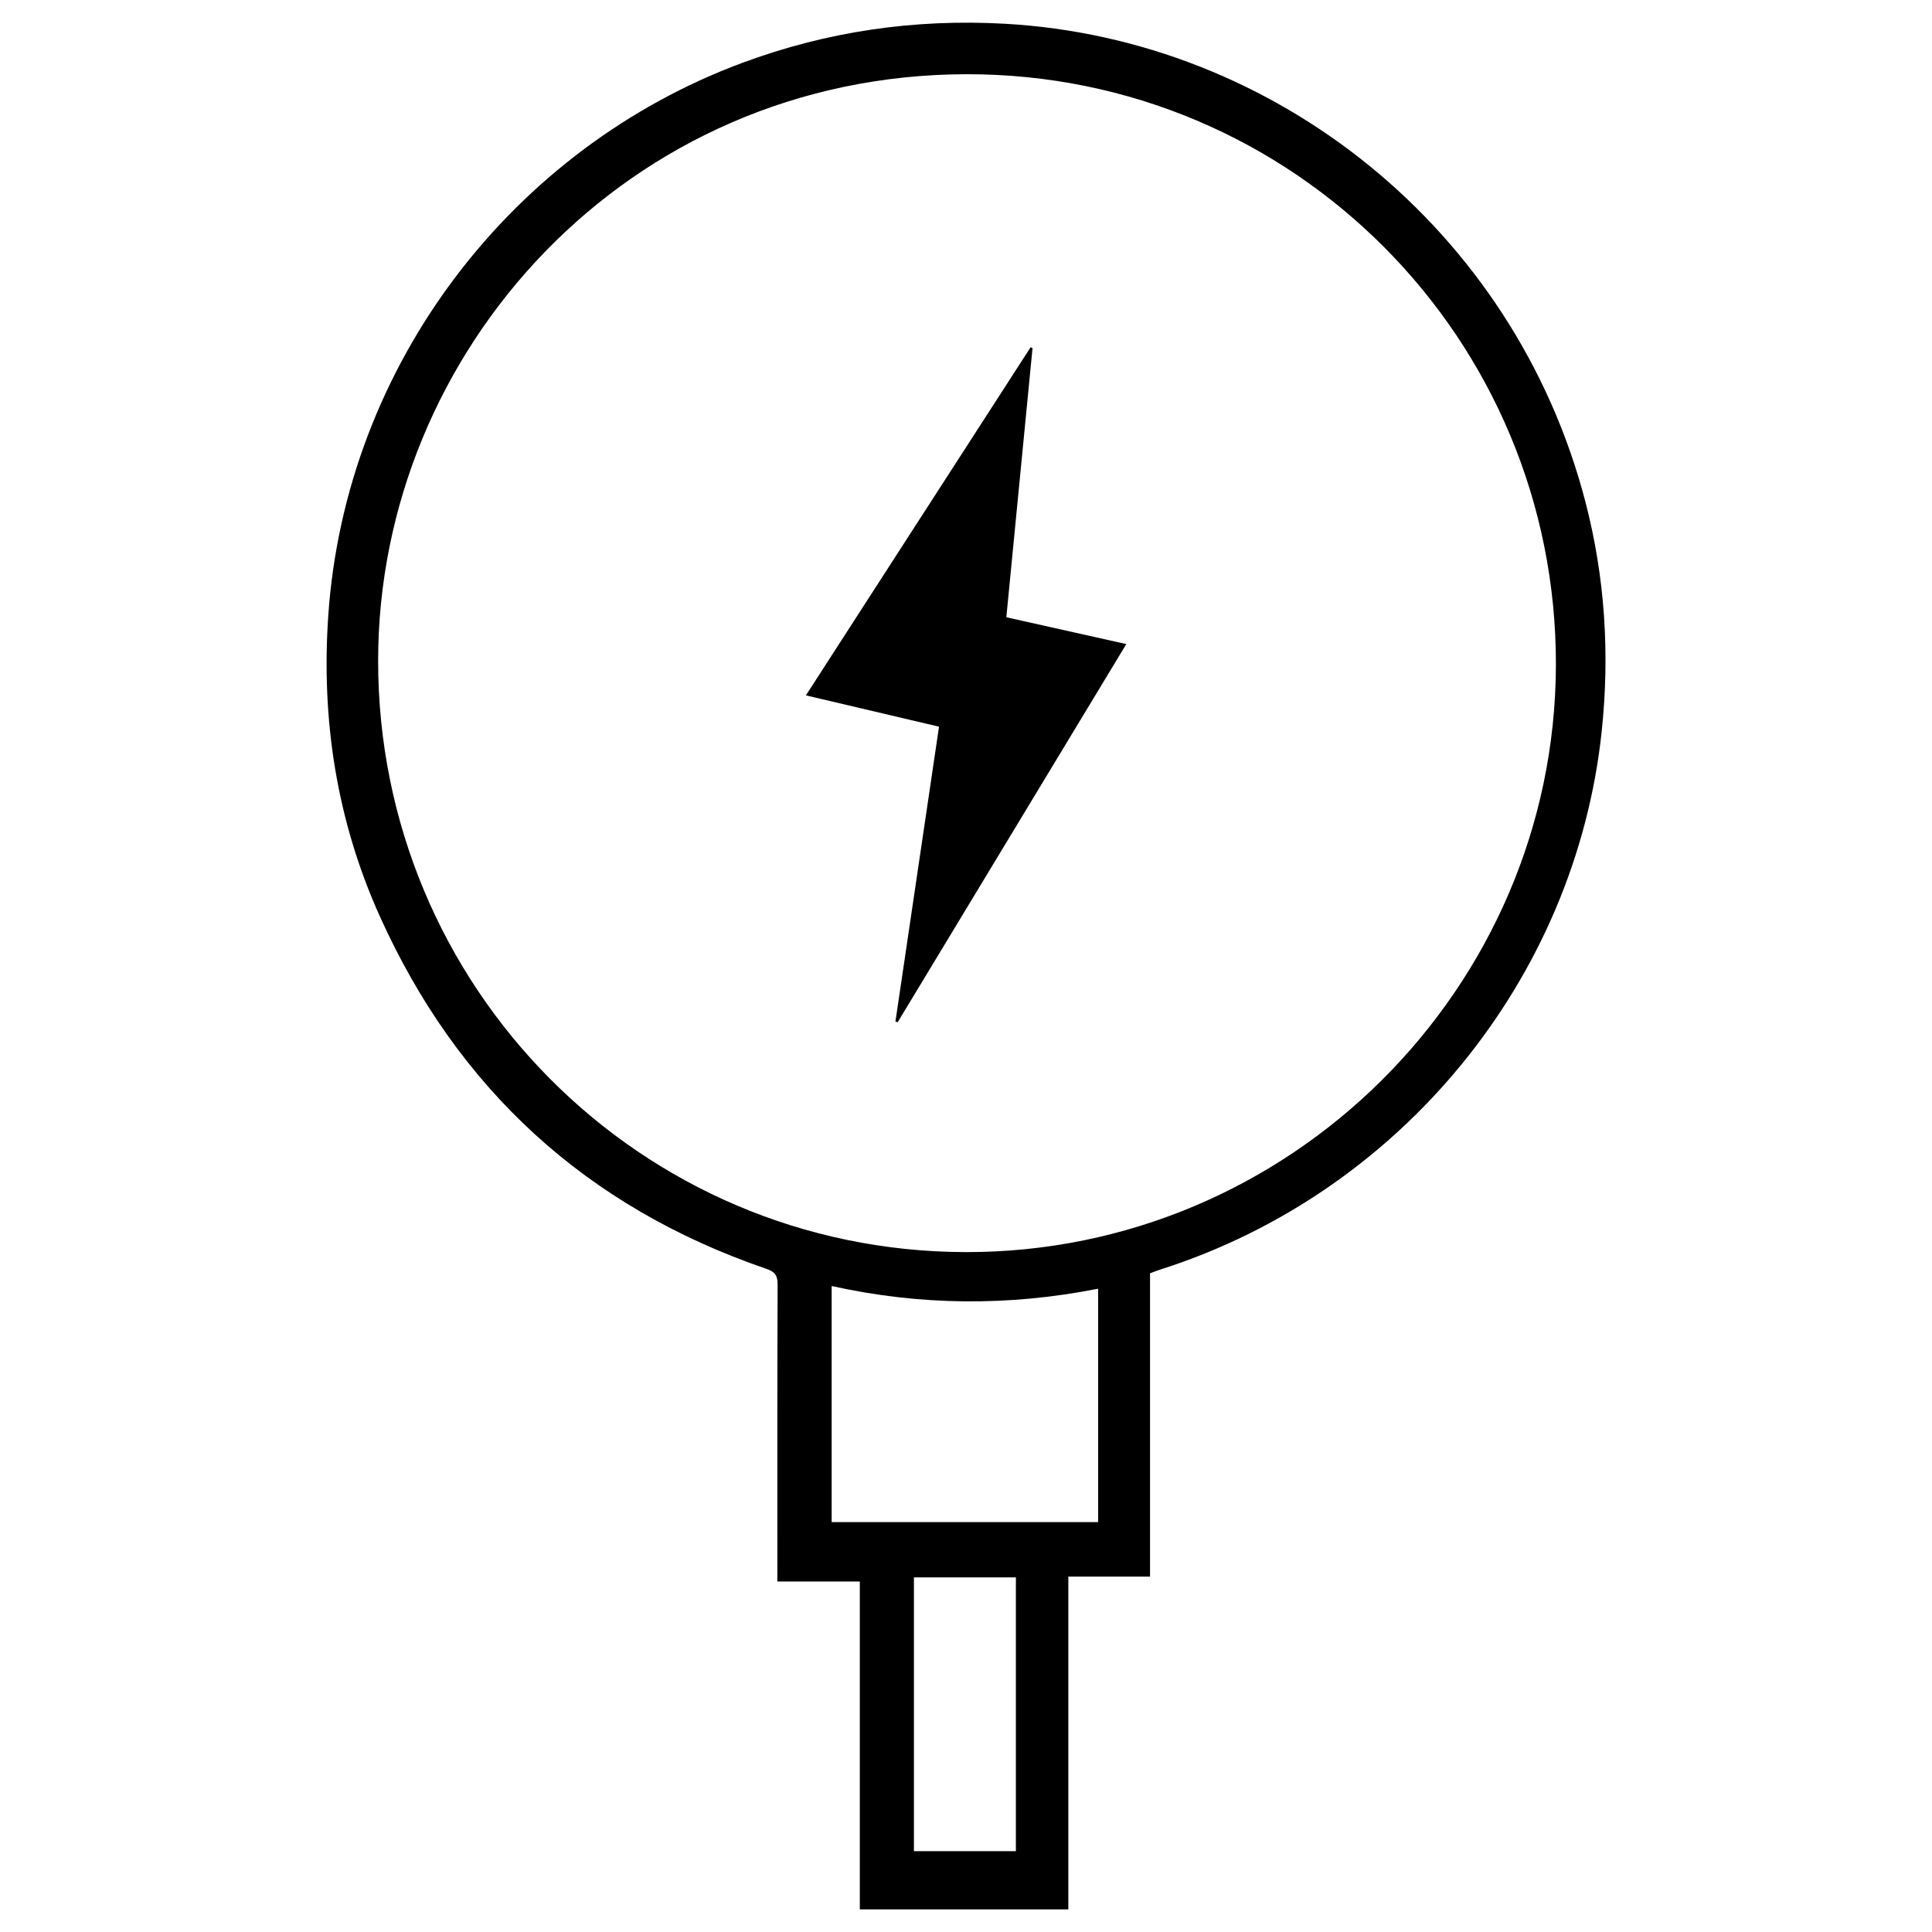 <svg xml:space="preserve" style="enable-background:new 0 0 512 512;" viewBox="0 0 512 512" y="0px" x="0px" xmlns:xlink="http://www.w3.org/1999/xlink" xmlns="http://www.w3.org/2000/svg" id="Capa_1" version="1.1">
<path d="M304.77,337.43c0,26.74,0,53.42,0,80.39c-7.26,0-14.3,0-21.65,0c0,29.53,0,58.77,0,88.18c-18.55,0-36.78,0-55.26,0
	c0-28.9,0-57.69,0-86.88c-7.35,0-14.45,0-21.85,0c0-1.44,0-2.46,0-3.49c0-25.09-0.04-50.17,0.07-75.26c0.01-2.5-0.88-3.4-3.08-4.15
	c-47.64-16.34-81.77-47.66-102.38-93.47c-11.38-25.29-15.54-51.99-13.62-79.7c4.62-66.65,48.87-123.8,109.71-146.39
	c22.43-8.33,45.57-11.7,69.51-10.37c71.68,3.98,135.06,54.39,153.9,126.59c5.21,19.99,6.52,40.28,4.35,60.88
	c-6.92,65.66-53.15,122.17-116.57,142.55C306.9,336.62,305.93,337.01,304.77,337.43z M255.89,331.82
	c85.77,0.17,156.18-69.8,156.44-155.47c0.26-86.51-69.54-156.83-156.23-156.68c-89.8,0.16-155.9,73.37-155.89,155.5
	C100.22,261.63,169.67,331.65,255.89,331.82z M220.4,403.38c23.72,0,47.11,0,70.62,0c0-20.64,0-41.08,0-61.86
	c-23.64,4.67-47.11,4.5-70.62-0.71C220.4,361.91,220.4,382.55,220.4,403.38z M269.22,490.58c0-24.31,0-48.37,0-72.56
	c-9.1,0-18.03,0-27.02,0c0,24.28,0,48.35,0,72.56C251.22,490.58,260.08,490.58,269.22,490.58z"></path>
<path d="M273.63,92.26c-2.31,23.68-4.61,47.36-6.94,71.32c10.55,2.36,20.93,4.68,31.79,7.11c-20.32,33.6-40.45,66.91-60.59,100.21
	c-0.2-0.06-0.39-0.12-0.59-0.17c3.83-25.95,7.67-51.9,11.55-78.15c-11.82-2.78-23.37-5.5-35.28-8.3
	c19.98-30.96,39.77-61.6,59.55-92.25C273.29,92.1,273.46,92.18,273.63,92.26z"></path>
</svg>
